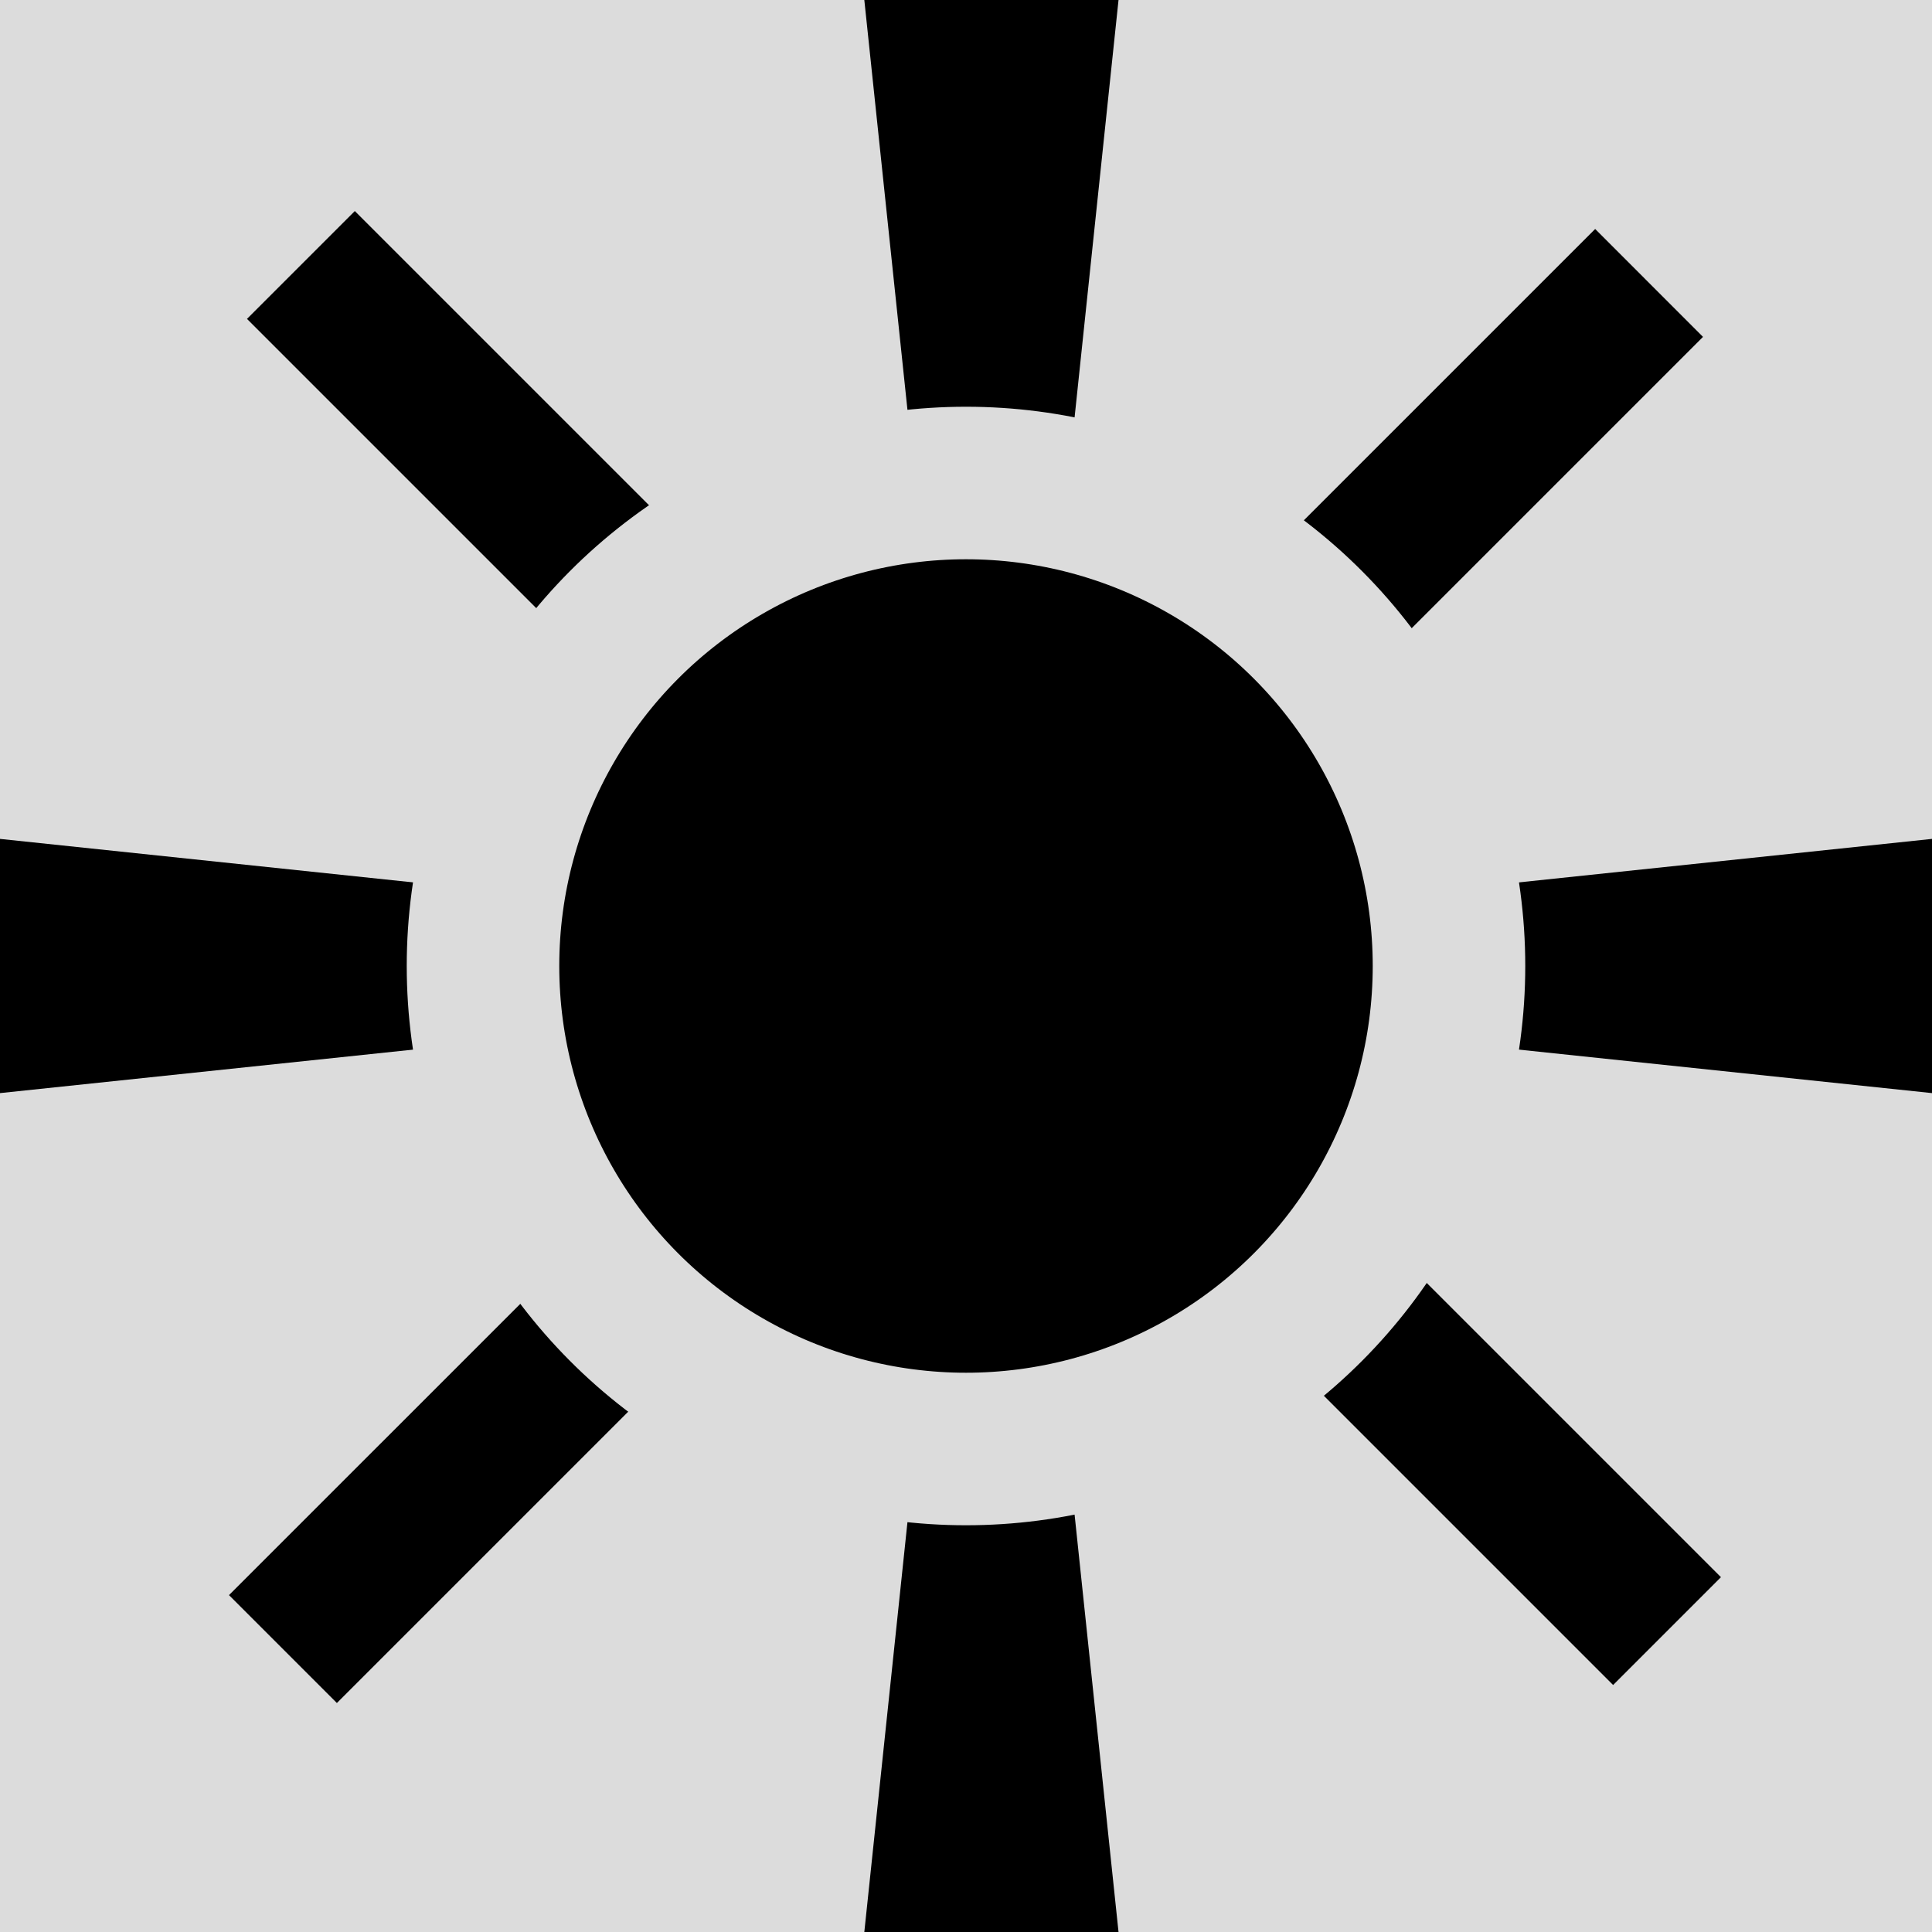 <?xml version="1.0" encoding="UTF-8"?> <svg xmlns="http://www.w3.org/2000/svg" width="38" height="38" viewBox="0 0 38 38" fill="none"> <rect width="38" height="38" fill="#DCDCDC"></rect> <path d="M17 0H22L20 19L22 38H17L19 19L17 0Z" fill="black"></path> <path d="M-4.37114e-08 21.5L-1.74846e-07 16.5L19 18.5L38 16.5L38 21.5L19 19.5L-4.37114e-08 21.5Z" fill="black"></path> <path d="M4.858 6.272L6.979 4.151L33.849 31.021L31.728 33.142L4.858 6.272Z" fill="black"></path> <path d="M6.626 33.496L4.504 31.374L31.375 4.504L33.496 6.626L6.626 33.496Z" fill="black"></path> <circle cx="19" cy="19" r="9.5" fill="black" stroke="#DCDCDC" stroke-width="3"></circle> </svg> 